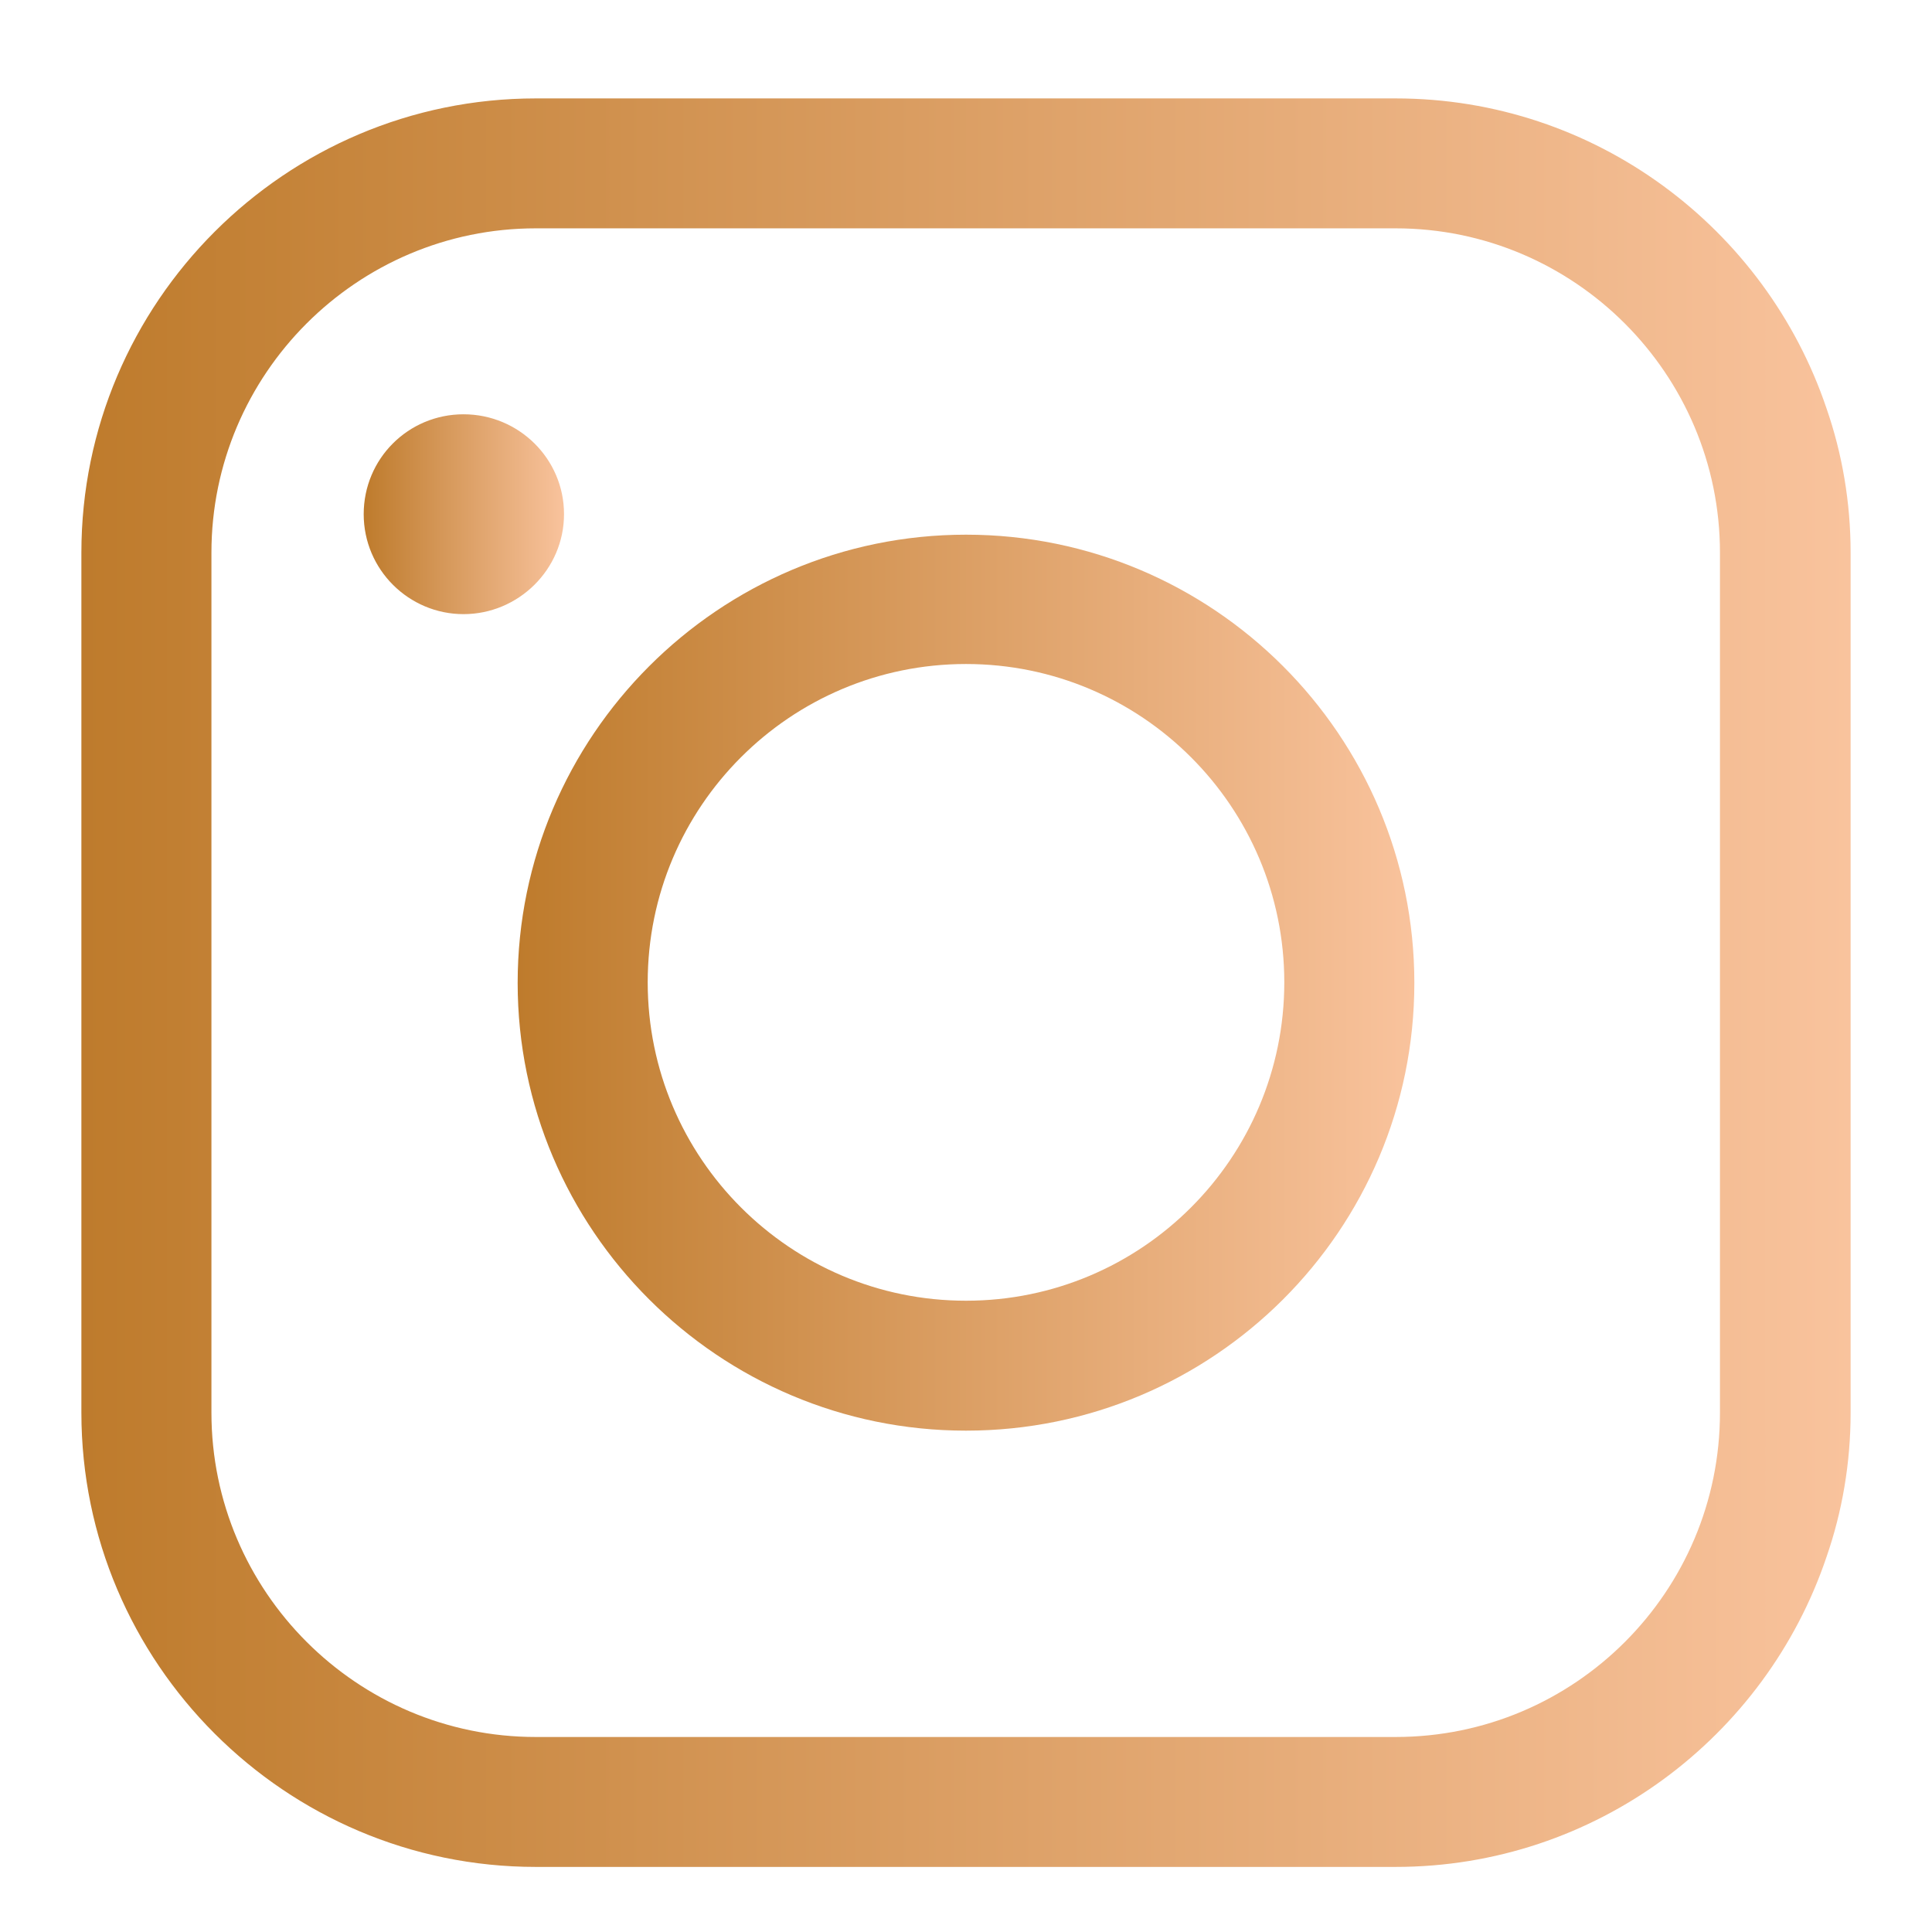 <svg width="16" height="16" viewBox="0 0 16 16" fill="none" xmlns="http://www.w3.org/2000/svg">
<path d="M1.751 11.699C1.751 13.179 2.957 14.385 4.437 14.385H11.558C13.043 14.385 14.244 13.179 14.244 11.699V4.577C14.244 3.097 13.038 1.891 11.558 1.891H4.437C2.957 1.891 1.751 3.097 1.751 4.577V11.699ZM4.437 0.815H11.558C13.213 0.815 14.623 1.891 15.126 3.381C15.256 3.755 15.326 4.159 15.326 4.577V11.699C15.326 12.117 15.256 12.521 15.126 12.895C14.623 14.385 13.213 15.461 11.558 15.461H4.437C2.364 15.461 0.674 13.772 0.674 11.699V4.577C0.674 2.504 2.364 0.815 4.437 0.815Z" fill="url(#paint0_linear_543_727)"/>
<path d="M8 10.772C9.455 10.772 10.636 9.591 10.636 8.135C10.636 6.68 9.455 5.499 8 5.499C6.545 5.499 5.364 6.68 5.364 8.135C5.364 9.591 6.545 10.772 8 10.772ZM8 4.428C10.048 4.428 11.713 6.092 11.713 8.14C11.713 10.189 10.048 11.848 8 11.848C5.952 11.848 4.287 10.184 4.287 8.14C4.287 6.097 5.952 4.428 8 4.428Z" fill="url(#paint1_linear_543_727)"/>
<path d="M3.012 4.258C3.012 4.717 3.385 5.086 3.839 5.086C4.292 5.086 4.671 4.717 4.671 4.258C4.671 3.8 4.297 3.431 3.839 3.431C3.38 3.431 3.012 3.8 3.012 4.258Z" fill="url(#paint2_linear_543_727)"/>
<defs>
<linearGradient id="paint0_linear_543_727" x1="0.674" y1="8.138" x2="15.326" y2="8.138" gradientUnits="userSpaceOnUse">
<stop stop-color="#BE7B2C"/>
<stop offset="1" stop-color="#F9C39D"/>
</linearGradient>
<linearGradient id="paint1_linear_543_727" x1="4.287" y1="8.138" x2="11.713" y2="8.138" gradientUnits="userSpaceOnUse">
<stop stop-color="#BE7B2C"/>
<stop offset="1" stop-color="#F9C39D"/>
</linearGradient>
<linearGradient id="paint2_linear_543_727" x1="3.012" y1="4.258" x2="4.671" y2="4.258" gradientUnits="userSpaceOnUse">
<stop stop-color="#BE7B2C"/>
<stop offset="1" stop-color="#F9C39D"/>
</linearGradient>
</defs>
</svg>
